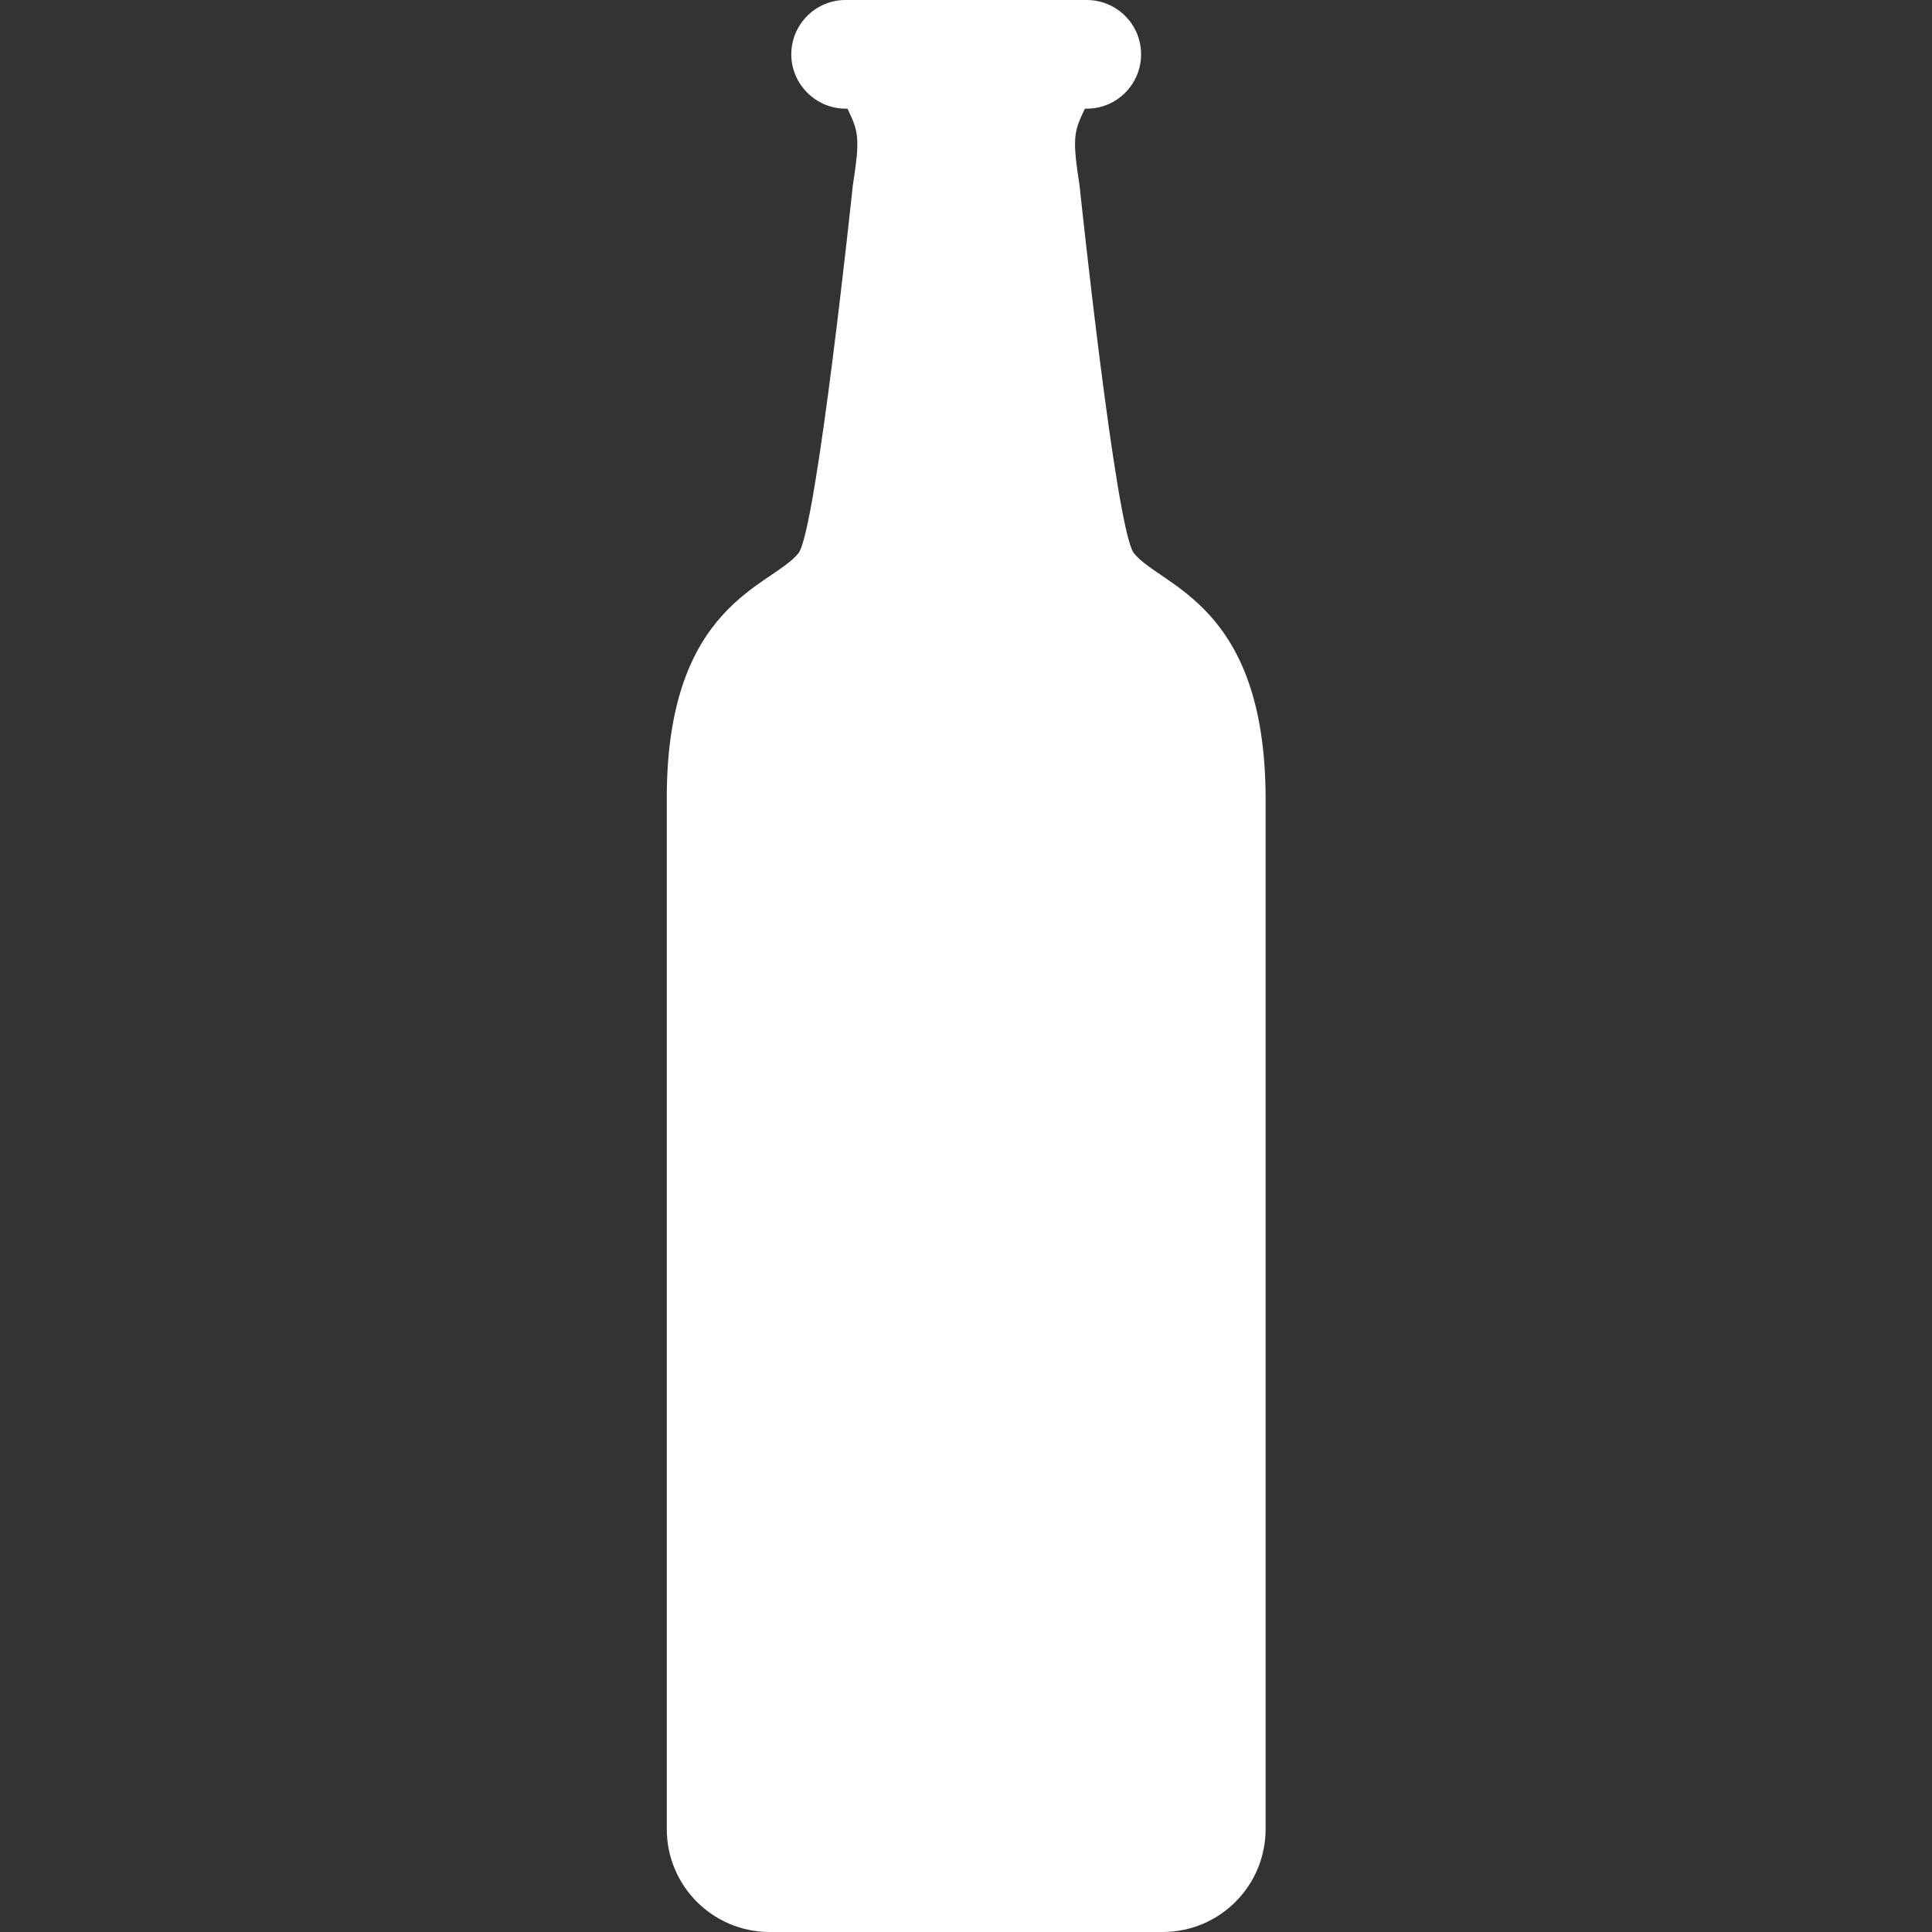 <?xml version="1.0" encoding="utf-8"?>
<!-- Generator: Adobe Illustrator 25.0.0, SVG Export Plug-In . SVG Version: 6.00 Build 0)  -->
<svg version="1.1" id="_x32_" xmlns="http://www.w3.org/2000/svg" xmlns:xlink="http://www.w3.org/1999/xlink" x="0px" y="0px"
	 viewBox="0 0 512 512" style="enable-background:new 0 0 512 512;" xml:space="preserve">
<rect x="0" y="0" width="512" height="512" fill="#333333" stroke="none"/>
<style type="text/css">
	.st0{fill:#FFFFFF;}
</style>
<g>
	<path class="st0" d="M300.5,146.6c-4.8-6-14.4-97.4-14.4-97.4c-2-12.8-1.5-14.3,1.4-20.4h0.5c8,0,14.4-6.5,14.4-14.4
		c0-8-6.5-14.4-14.4-14.4h-63.9c-8,0-14.4,6.5-14.4,14.4s6.5,14.4,14.4,14.4h0.5c2.9,6.1,3.4,7.6,1.4,20.4c0,0-9.6,91.3-14.4,97.4
		c-7.1,8.9-34.9,13.2-34.9,64.9c0,42.1,0,273.2,0,273.2c0,15.1,12.2,27.3,27.3,27.3h104.1c15.1,0,27.3-12.2,27.3-27.3
		c0,0,0-231.1,0-273.2C335.3,159.9,307.6,155.5,300.5,146.6z"/>
</g>
</svg>
